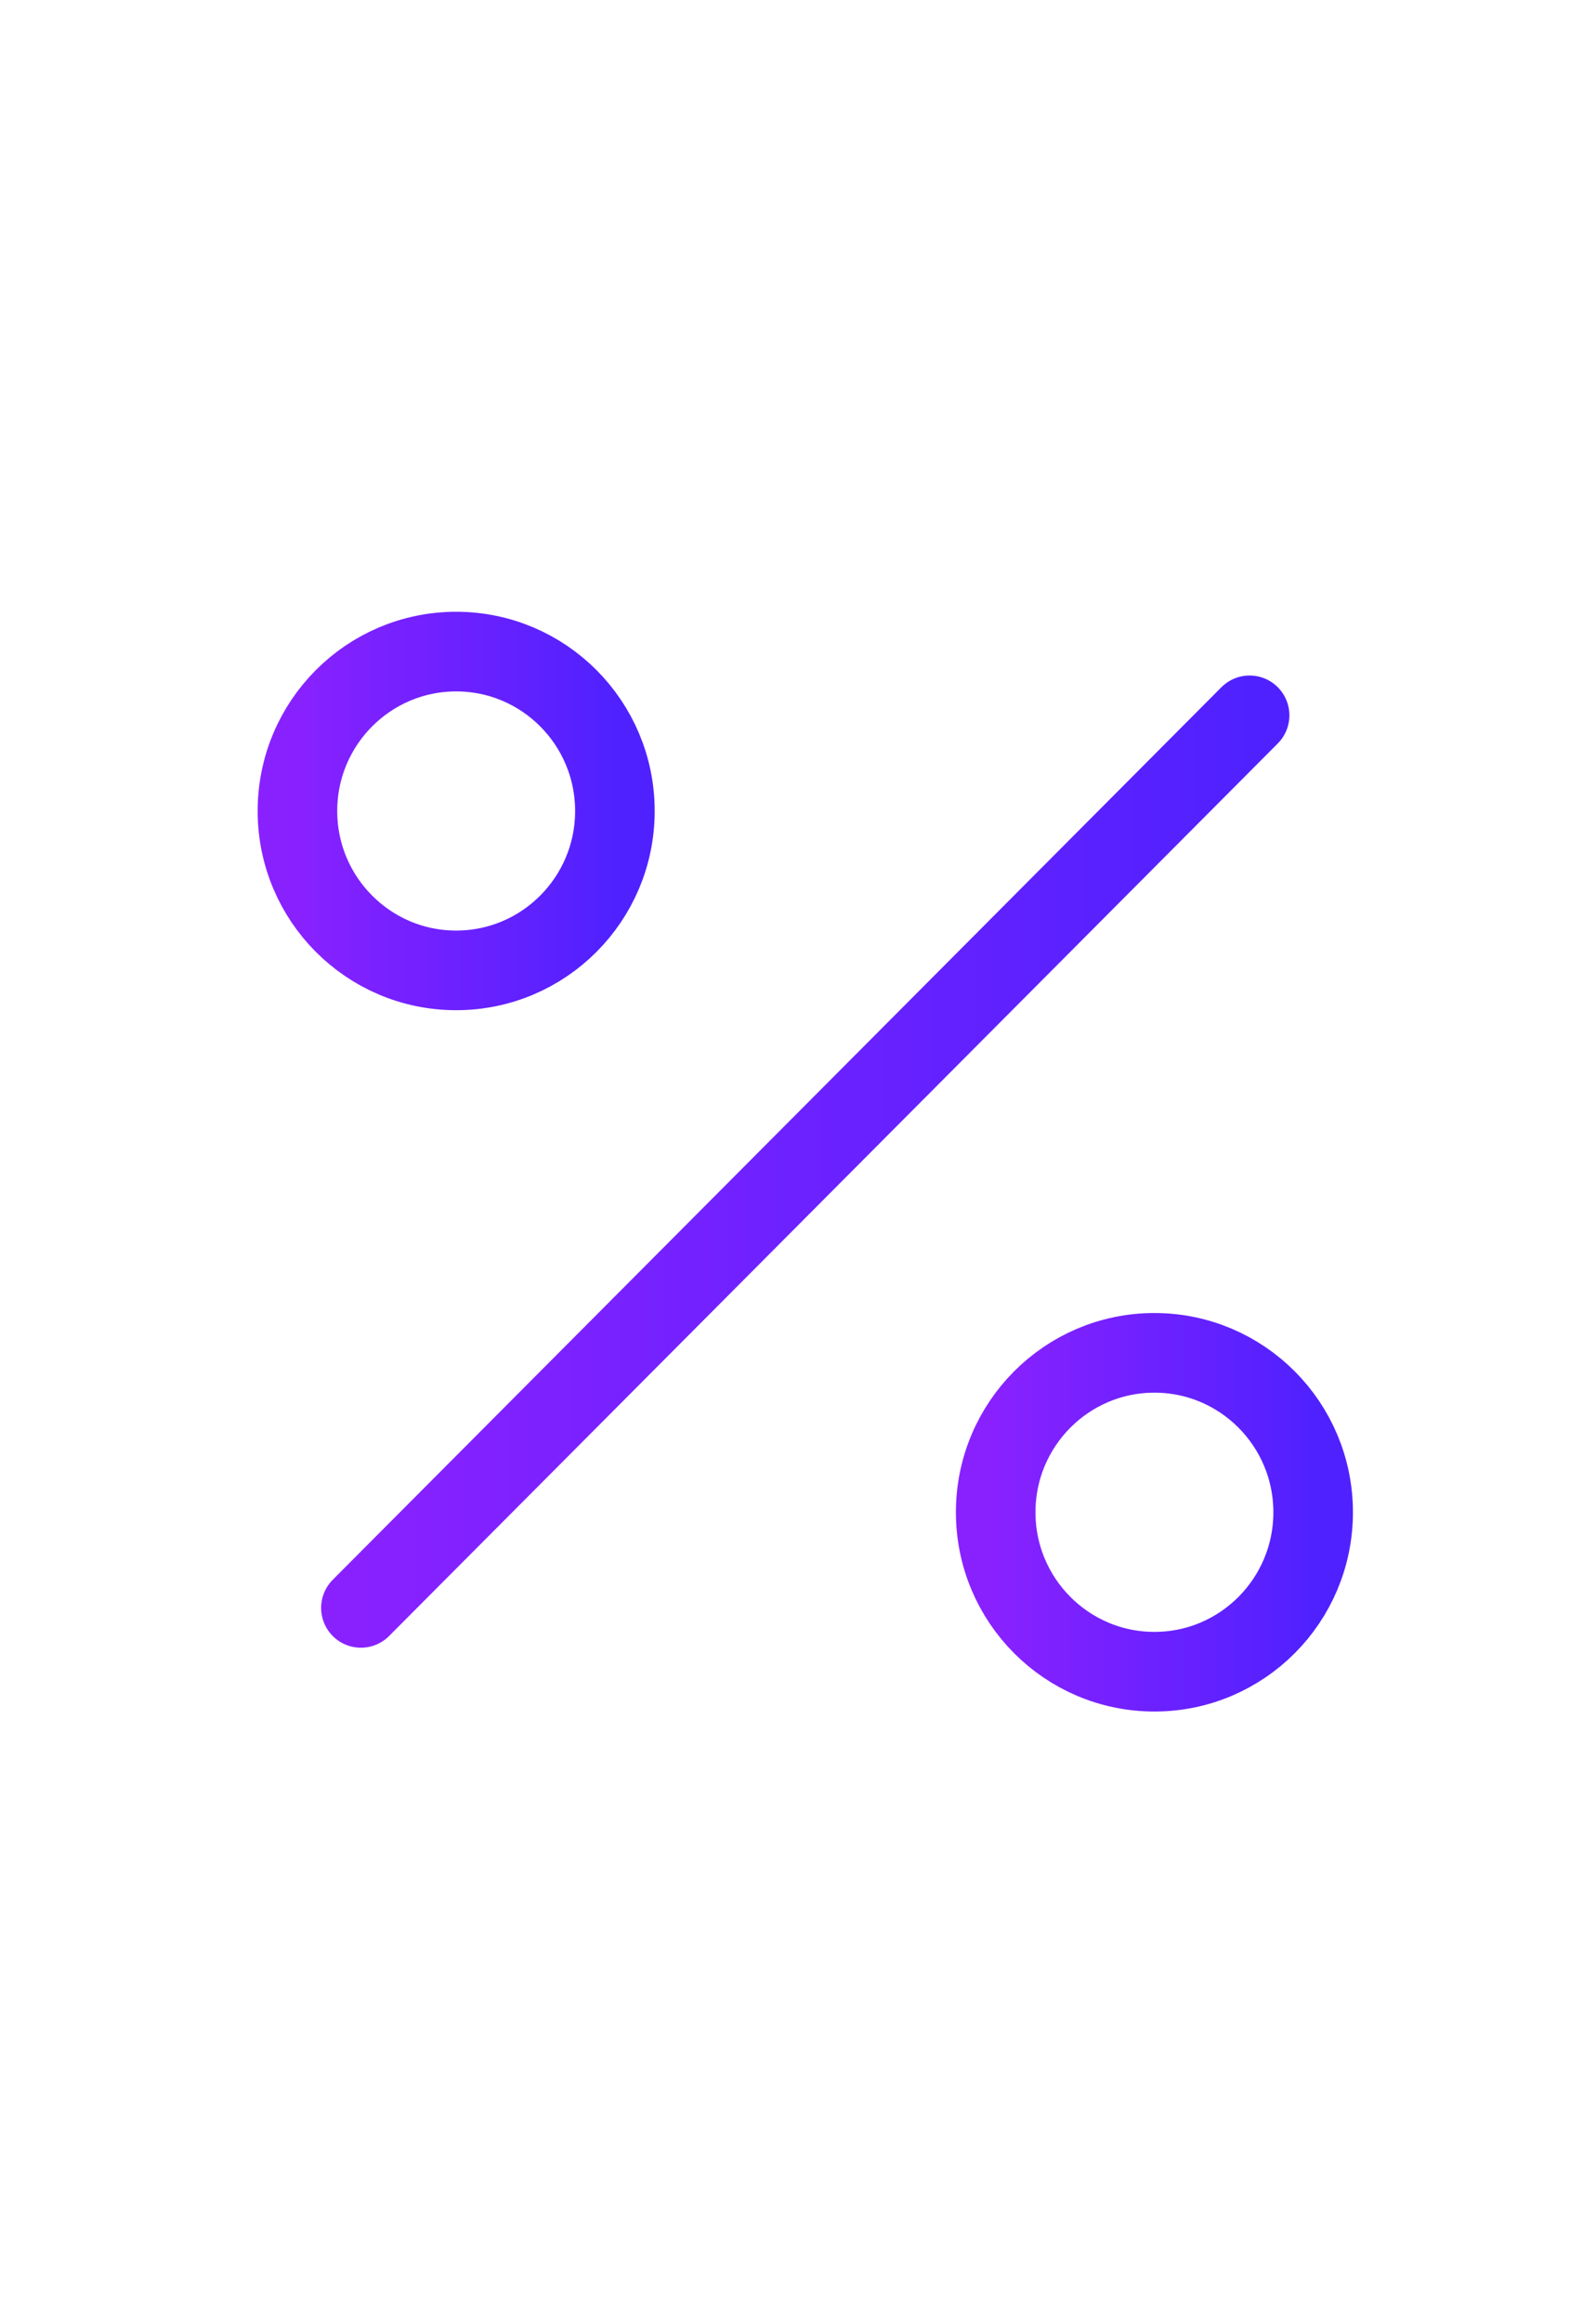 <svg width="22" height="32" viewBox="0 0 22 32" fill="none" xmlns="http://www.w3.org/2000/svg">
<path d="M17.225 9.853L4.975 22.147" stroke="url(#paint0_linear_2431_1453)" stroke-width="1.097" stroke-linecap="round" stroke-linejoin="round"/>
<path d="M6.288 13.366C7.496 13.366 8.476 12.383 8.476 11.171C8.476 9.958 7.496 8.975 6.288 8.975C5.08 8.975 4.1 9.958 4.1 11.171C4.1 12.383 5.08 13.366 6.288 13.366Z" stroke="url(#paint1_linear_2431_1453)" stroke-width="1.097" stroke-linecap="round" stroke-linejoin="round"/>
<path d="M15.913 23.026C17.121 23.026 18.101 22.043 18.101 20.83C18.101 19.617 17.121 18.634 15.913 18.634C14.705 18.634 13.725 19.617 13.725 20.83C13.725 22.043 14.705 23.026 15.913 23.026Z" stroke="url(#paint2_linear_2431_1453)" stroke-width="1.097" stroke-linecap="round" stroke-linejoin="round"/>
<defs>
<linearGradient id="paint0_linear_2431_1453" x1="17.225" y1="16" x2="4.975" y2="16" gradientUnits="userSpaceOnUse">
<stop stop-color="#5021FF"/>
<stop offset="1" stop-color="#8921FF"/>
</linearGradient>
<linearGradient id="paint1_linear_2431_1453" x1="8.476" y1="11.171" x2="4.1" y2="11.171" gradientUnits="userSpaceOnUse">
<stop stop-color="#5021FF"/>
<stop offset="1" stop-color="#8921FF"/>
</linearGradient>
<linearGradient id="paint2_linear_2431_1453" x1="18.101" y1="20.83" x2="13.725" y2="20.83" gradientUnits="userSpaceOnUse">
<stop stop-color="#5021FF"/>
<stop offset="1" stop-color="#8921FF"/>
</linearGradient>
</defs>
</svg>
